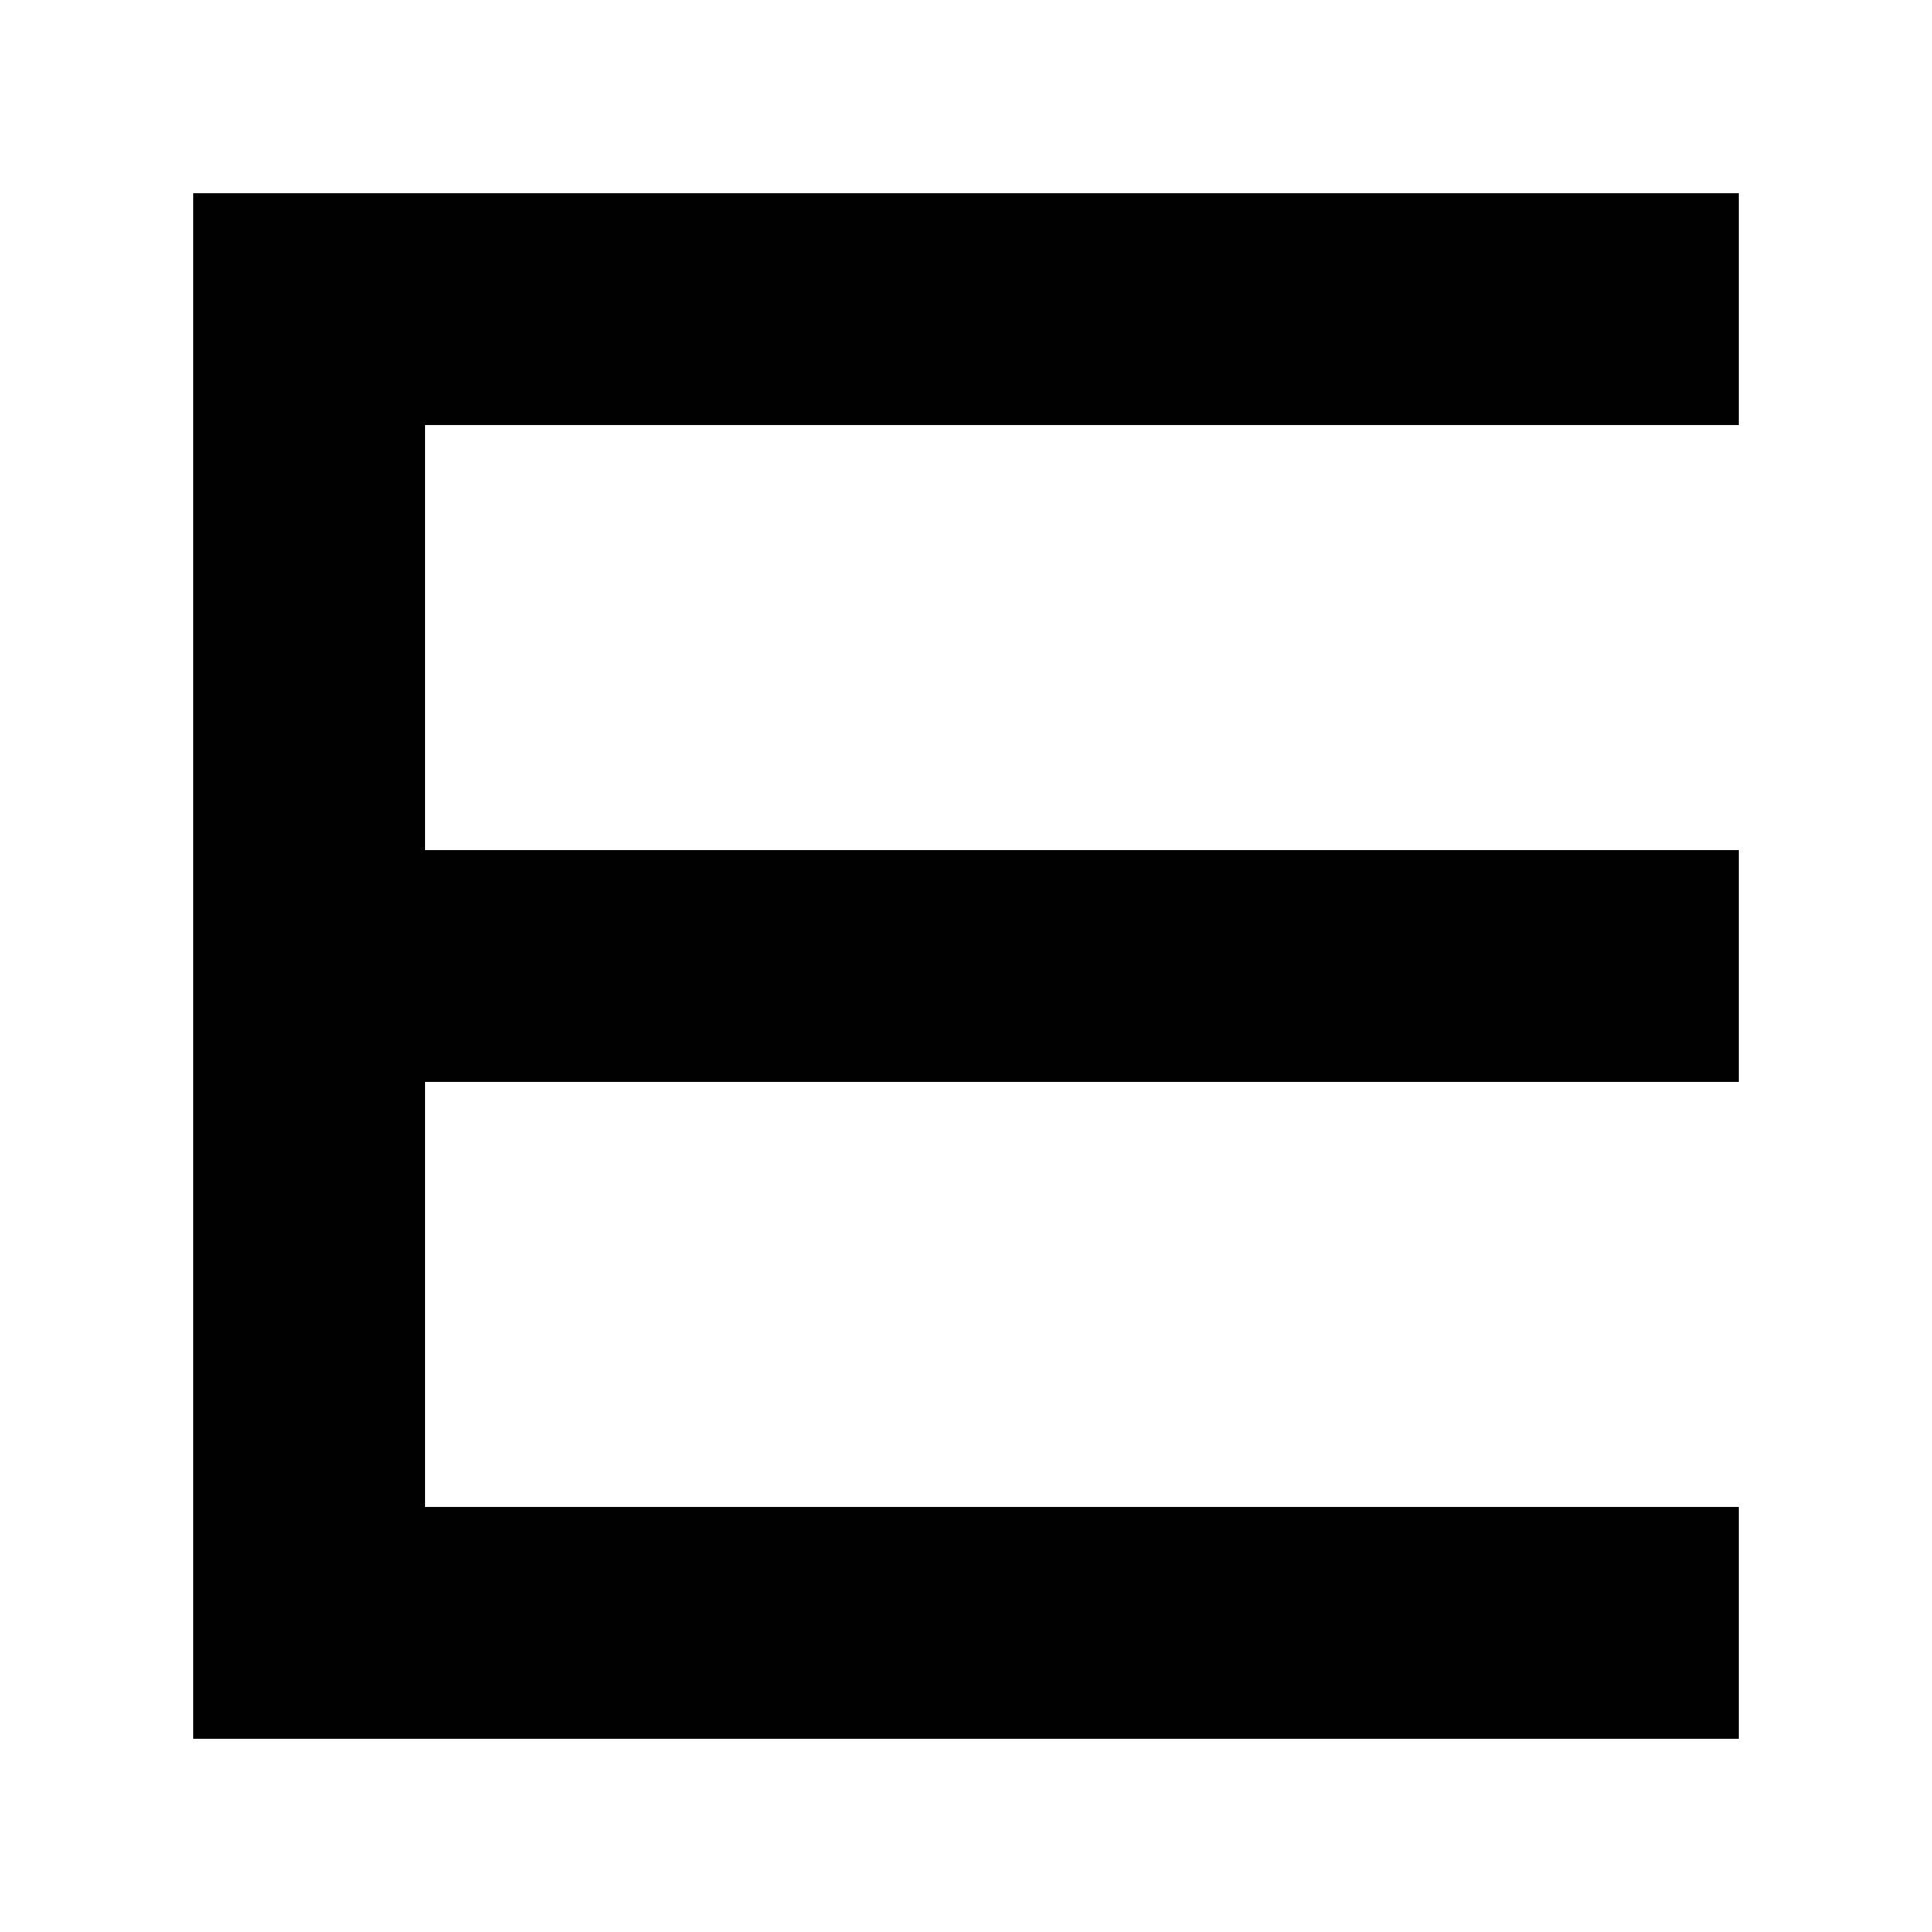 <svg width="1000" height="1000" viewBox="0 0 1000 1000" fill="none" xmlns="http://www.w3.org/2000/svg">
<rect width="1000" height="1000" fill="white"/>
<path d="M900 100V220H220V440H900V560H220V780H900V900H100V100H900Z" fill="black"/>
</svg>
